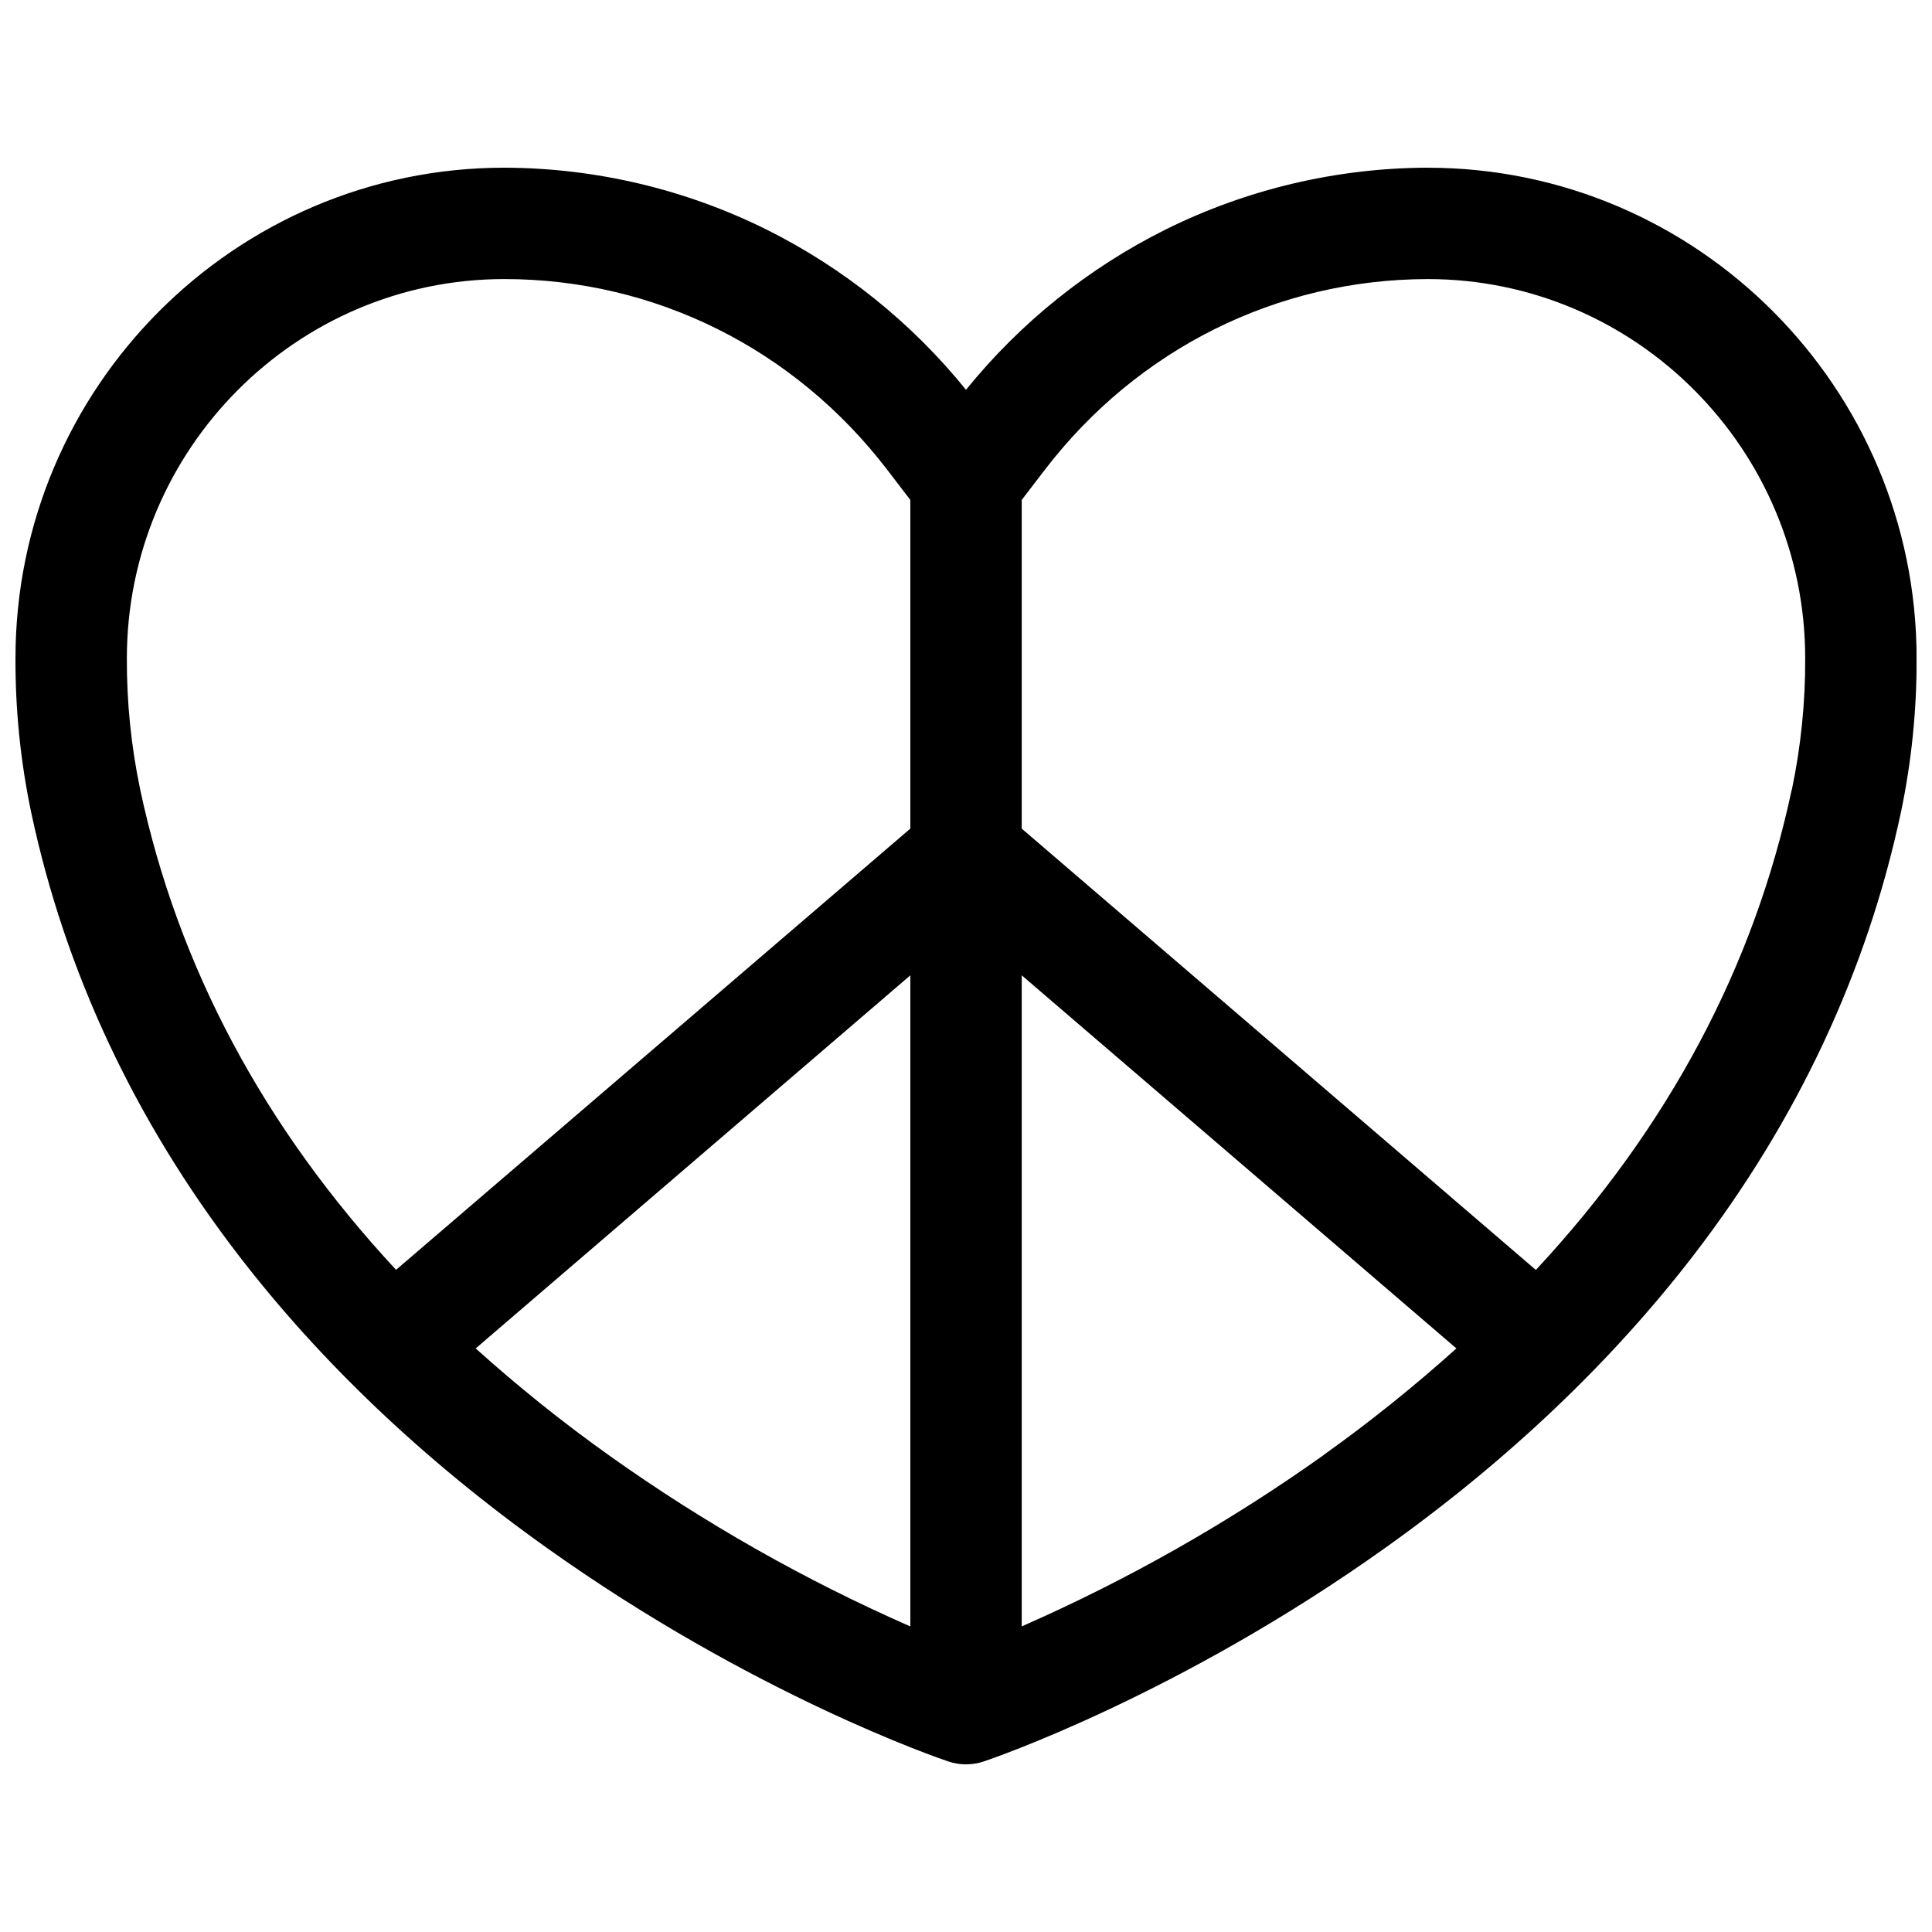 <?xml version="1.0" encoding="UTF-8"?>
<!-- Uploaded to: SVG Repo, www.svgrepo.com, Generator: SVG Repo Mixer Tools -->
<svg width="800px" height="800px" version="1.1" viewBox="144 144 512 512" xmlns="http://www.w3.org/2000/svg">
 <defs>
  <clipPath id="a">
   <path d="m148.09 188h503.81v424h-503.81z"/>
  </clipPath>
 </defs>
 <g clip-path="url(#a)">
  <path d="m522.35 188.44c-24.129 0.07-47.918 5.688-69.527 16.422-20.441 10.207-38.453 24.68-52.82 42.441-14.363-17.758-32.371-32.23-52.805-42.441-21.613-10.734-45.41-16.355-69.547-16.422-71.398 0-129.55 58.32-129.55 130.02-0.047 13.75 1.352 27.469 4.184 40.926 8.934 41.996 27.383 81.426 54.855 117.18 21.777 28.34 49.199 54.426 81.582 77.5 54.828 39.125 104.49 56.039 106.59 56.738h0.004c3.047 1.02 6.34 1.02 9.387 0 2.098-0.699 51.758-17.613 106.59-56.738 32.363-23.074 59.809-49.199 81.582-77.5 27.473-35.75 45.922-75.18 54.859-117.16h0.004c2.828-13.461 4.231-27.184 4.18-40.938 0-71.695-58.152-130.02-129.55-130.02zm-341.2 164.78c-2.394-11.426-3.578-23.07-3.531-34.746 0-55.426 44.902-100.52 100.02-100.52 39.902 0 76.879 18.449 101.44 50.48l6.168 8.051v87.102l-136.29 116.93c-35.098-37.777-57.828-80.383-67.809-127.3zm88.906 148.13 115.19-98.875v172.55c-27.922-12.262-54.52-27.344-79.379-45.008-12.48-8.859-24.434-18.434-35.809-28.672zm224.79 28.211c-25.066 17.852-51.898 33.082-80.078 45.449v-172.54l115.19 98.875c-11.164 10.047-22.883 19.457-35.109 28.18zm123.98-176.29c-9.977 46.887-32.707 89.543-67.809 127.28l-136.25-116.96v-87.102l6.168-8.051c24.602-32.027 61.539-50.422 101.44-50.48 55.117 0 100.02 45.098 100.02 100.52 0.047 11.68-1.137 23.332-3.531 34.766z"/>
 </g>
</svg>